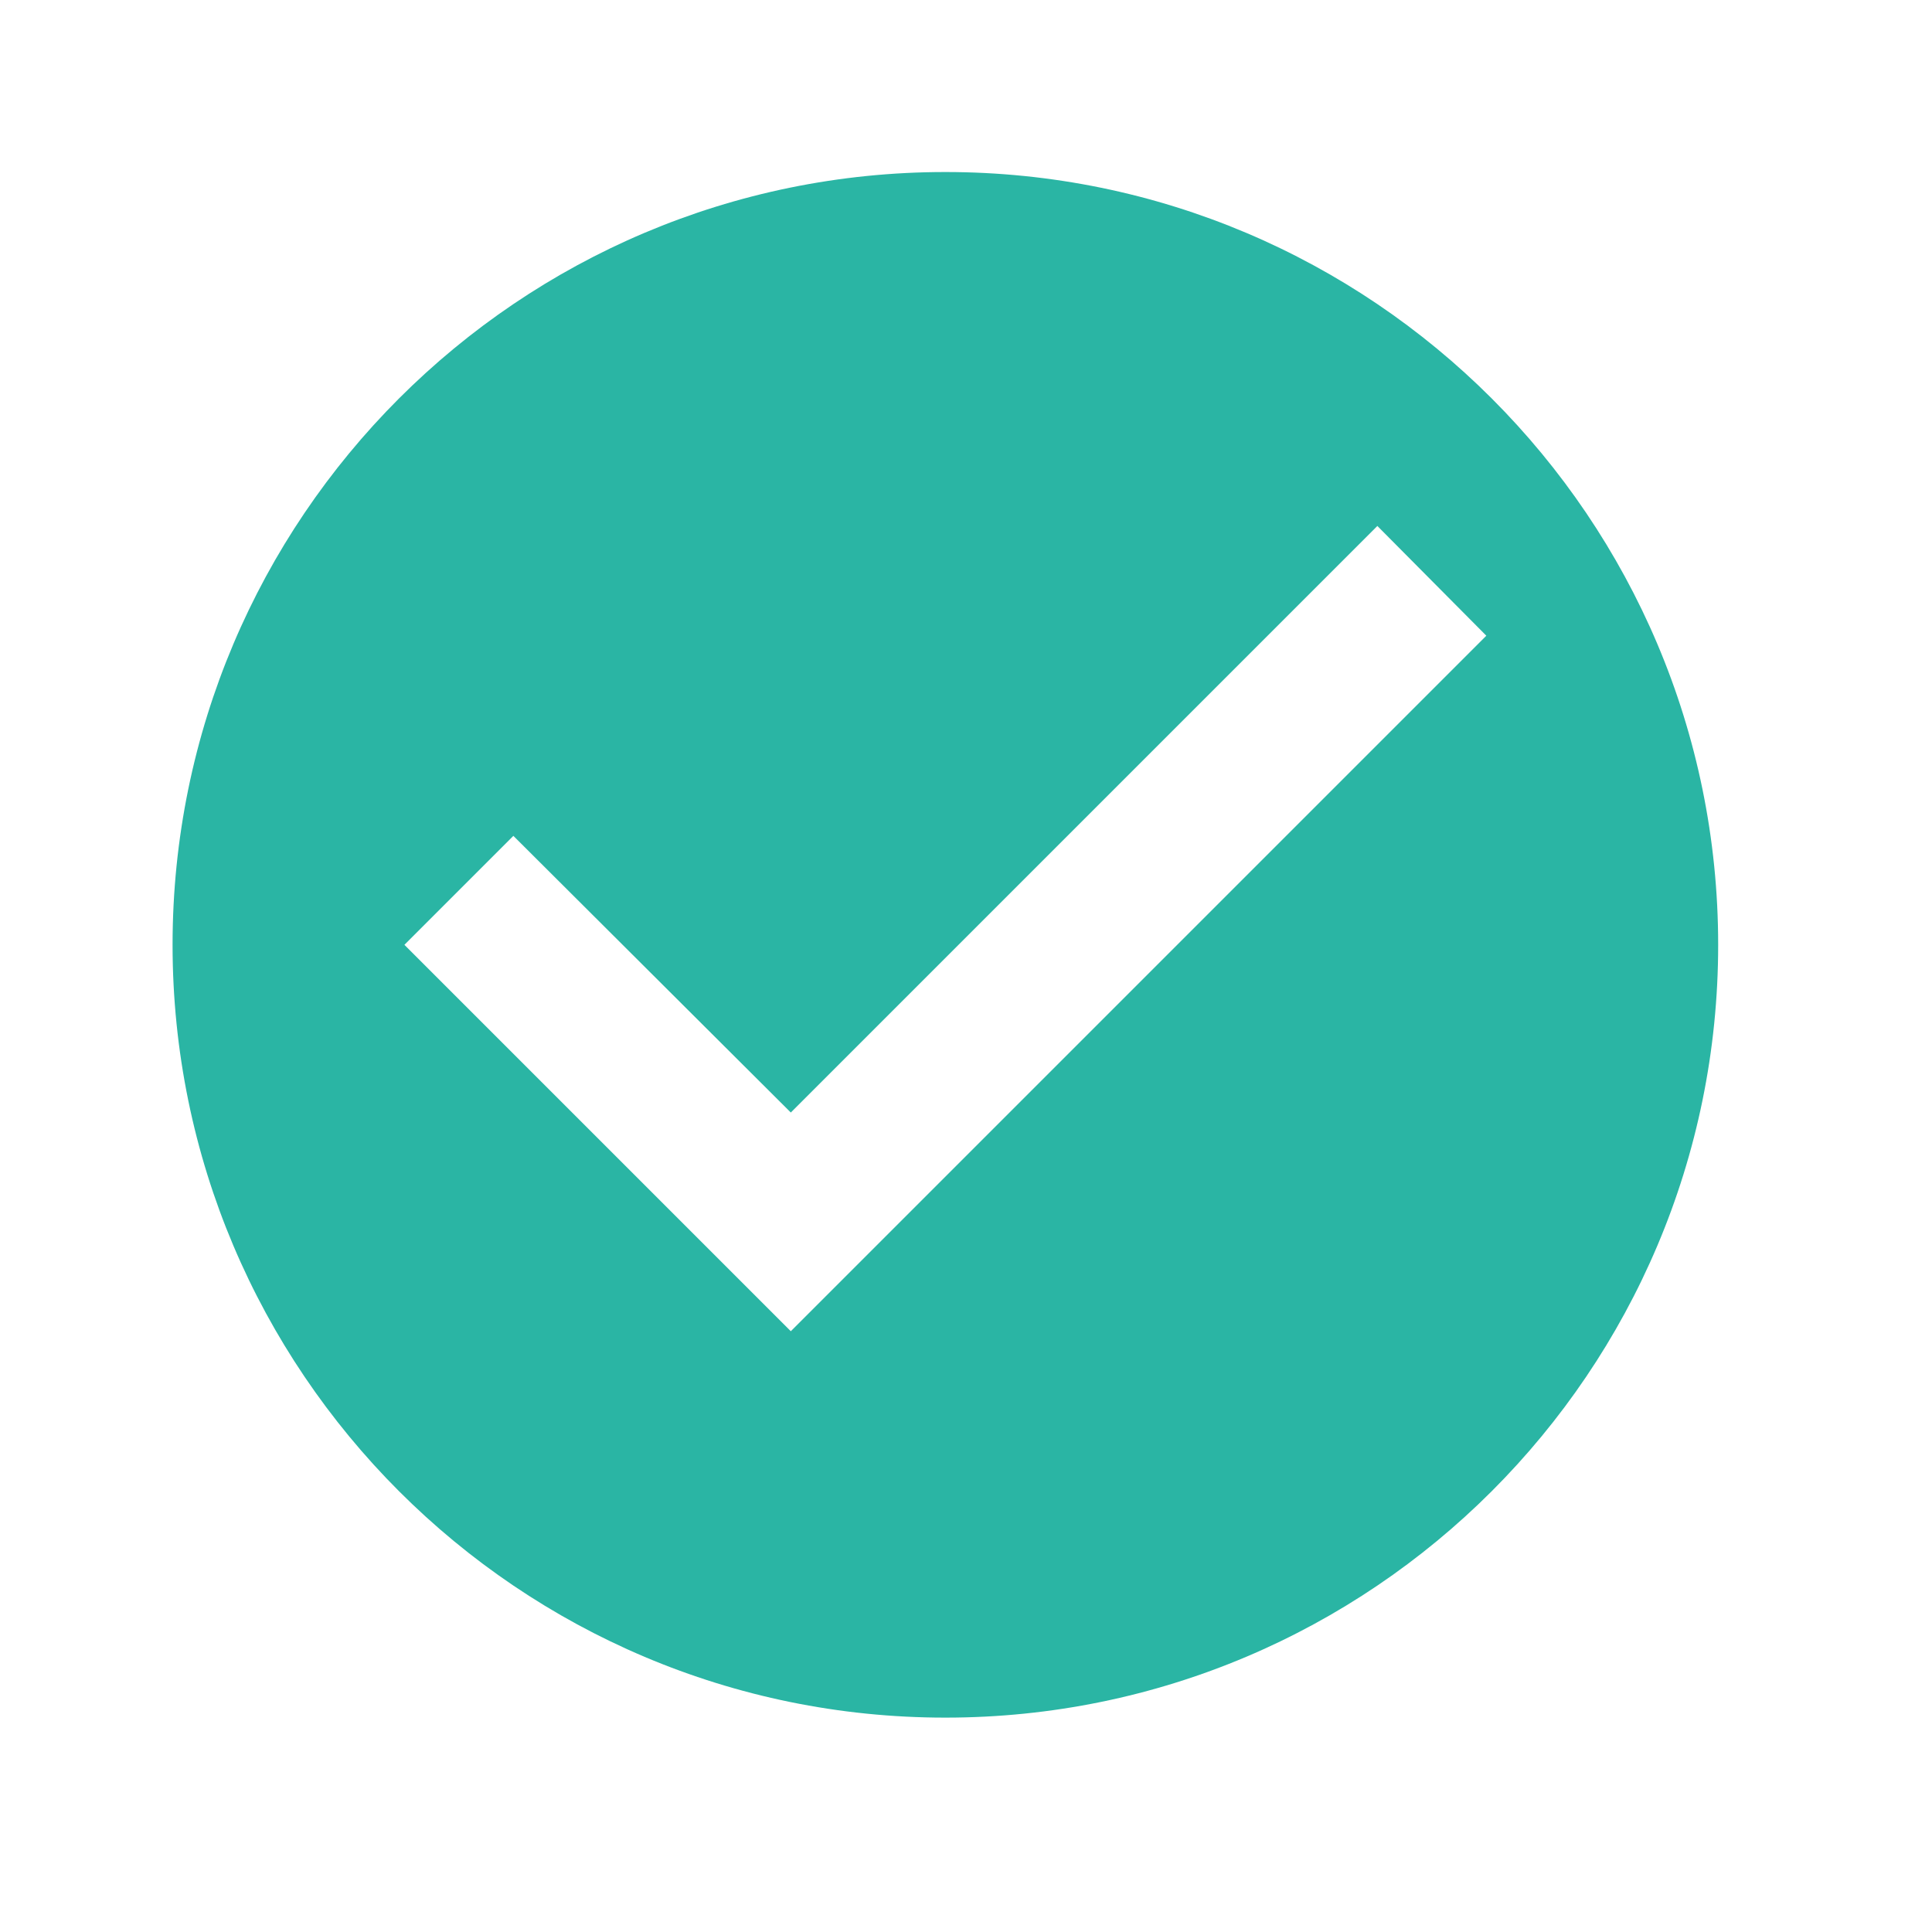 <svg width="25" height="25" fill="none" xmlns="http://www.w3.org/2000/svg"><g clip-path="url(#a)"><path d="M12.233 2.226c-5.52 0-10 4.48-10 10s4.48 10 10 10 10-4.48 10-10-4.48-10-10-10Zm-2 15-5-5 1.41-1.41 3.59 3.58 7.59-7.59 1.41 1.42-9 9Z" fill="#2AB5A4"/></g><defs><clipPath id="a"><path fill="#fff" transform="translate(.233 .226)" d="M0 0h24v24H0z"/></clipPath></defs></svg>